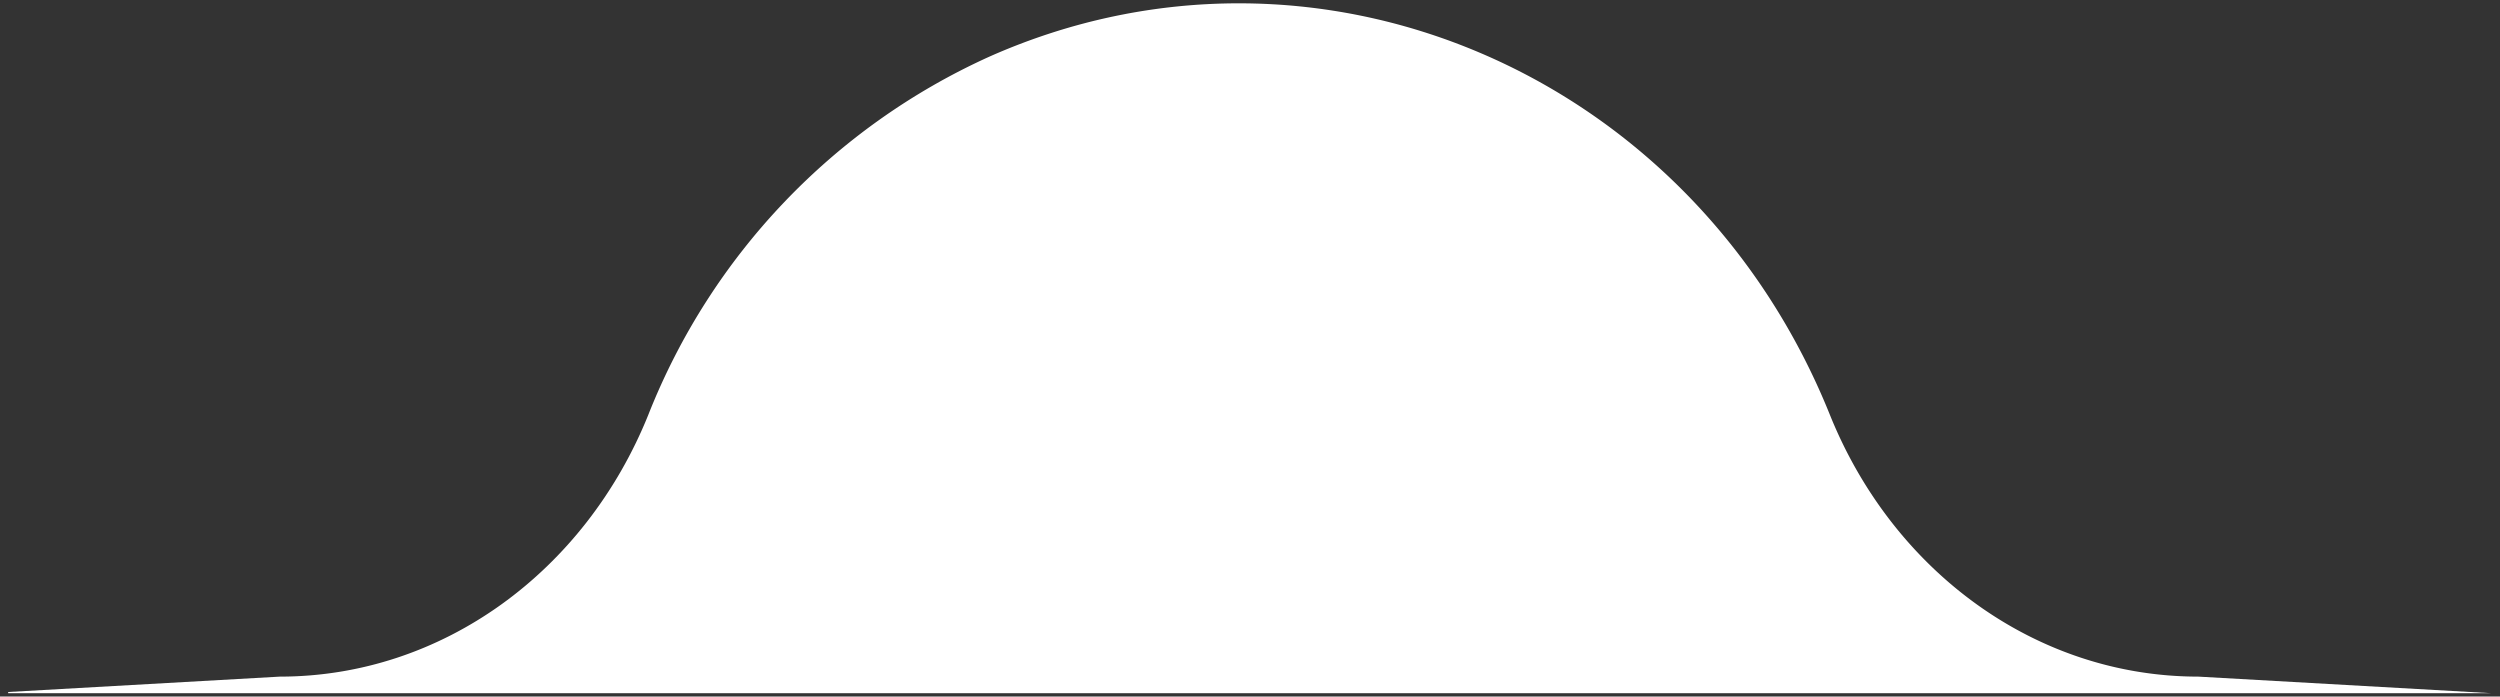 <svg xmlns="http://www.w3.org/2000/svg" xmlns:xlink="http://www.w3.org/1999/xlink" width="262" height="73" viewBox="0 0 262 73">
  <rect x="0" y="0" width="262" height="73" fill="#333333" stroke="none"/>
  <defs>
    <clipPath id="clip-path">
      <rect id="Rettangolo_543" data-name="Rettangolo 543" width="262" height="73" transform="translate(-0.487 -0.486)" fill="none"/>
    </clipPath>
  </defs>
  <g id="Raggruppa_587" data-name="Raggruppa 587" transform="translate(0.487 0.486)">
    <g id="Raggruppa_94" data-name="Raggruppa 94" transform="translate(0 0)" clip-path="url(#clip-path)">
      <path id="Tracciato_118" data-name="Tracciato 118" d="M157.466-67.06H-102.82v-.129L-74.352-68.8c17.013,0,32-11.007,38.626-27.458A68.993,68.993,0,0,1,0-133.769c34.19-15.182,73.628,1.613,88.087,37.51C94.711-79.809,109.7-68.8,126.708-68.8Z" transform="translate(103.19 139.224)" fill="#fff"/>
    </g>
  </g>
</svg>
